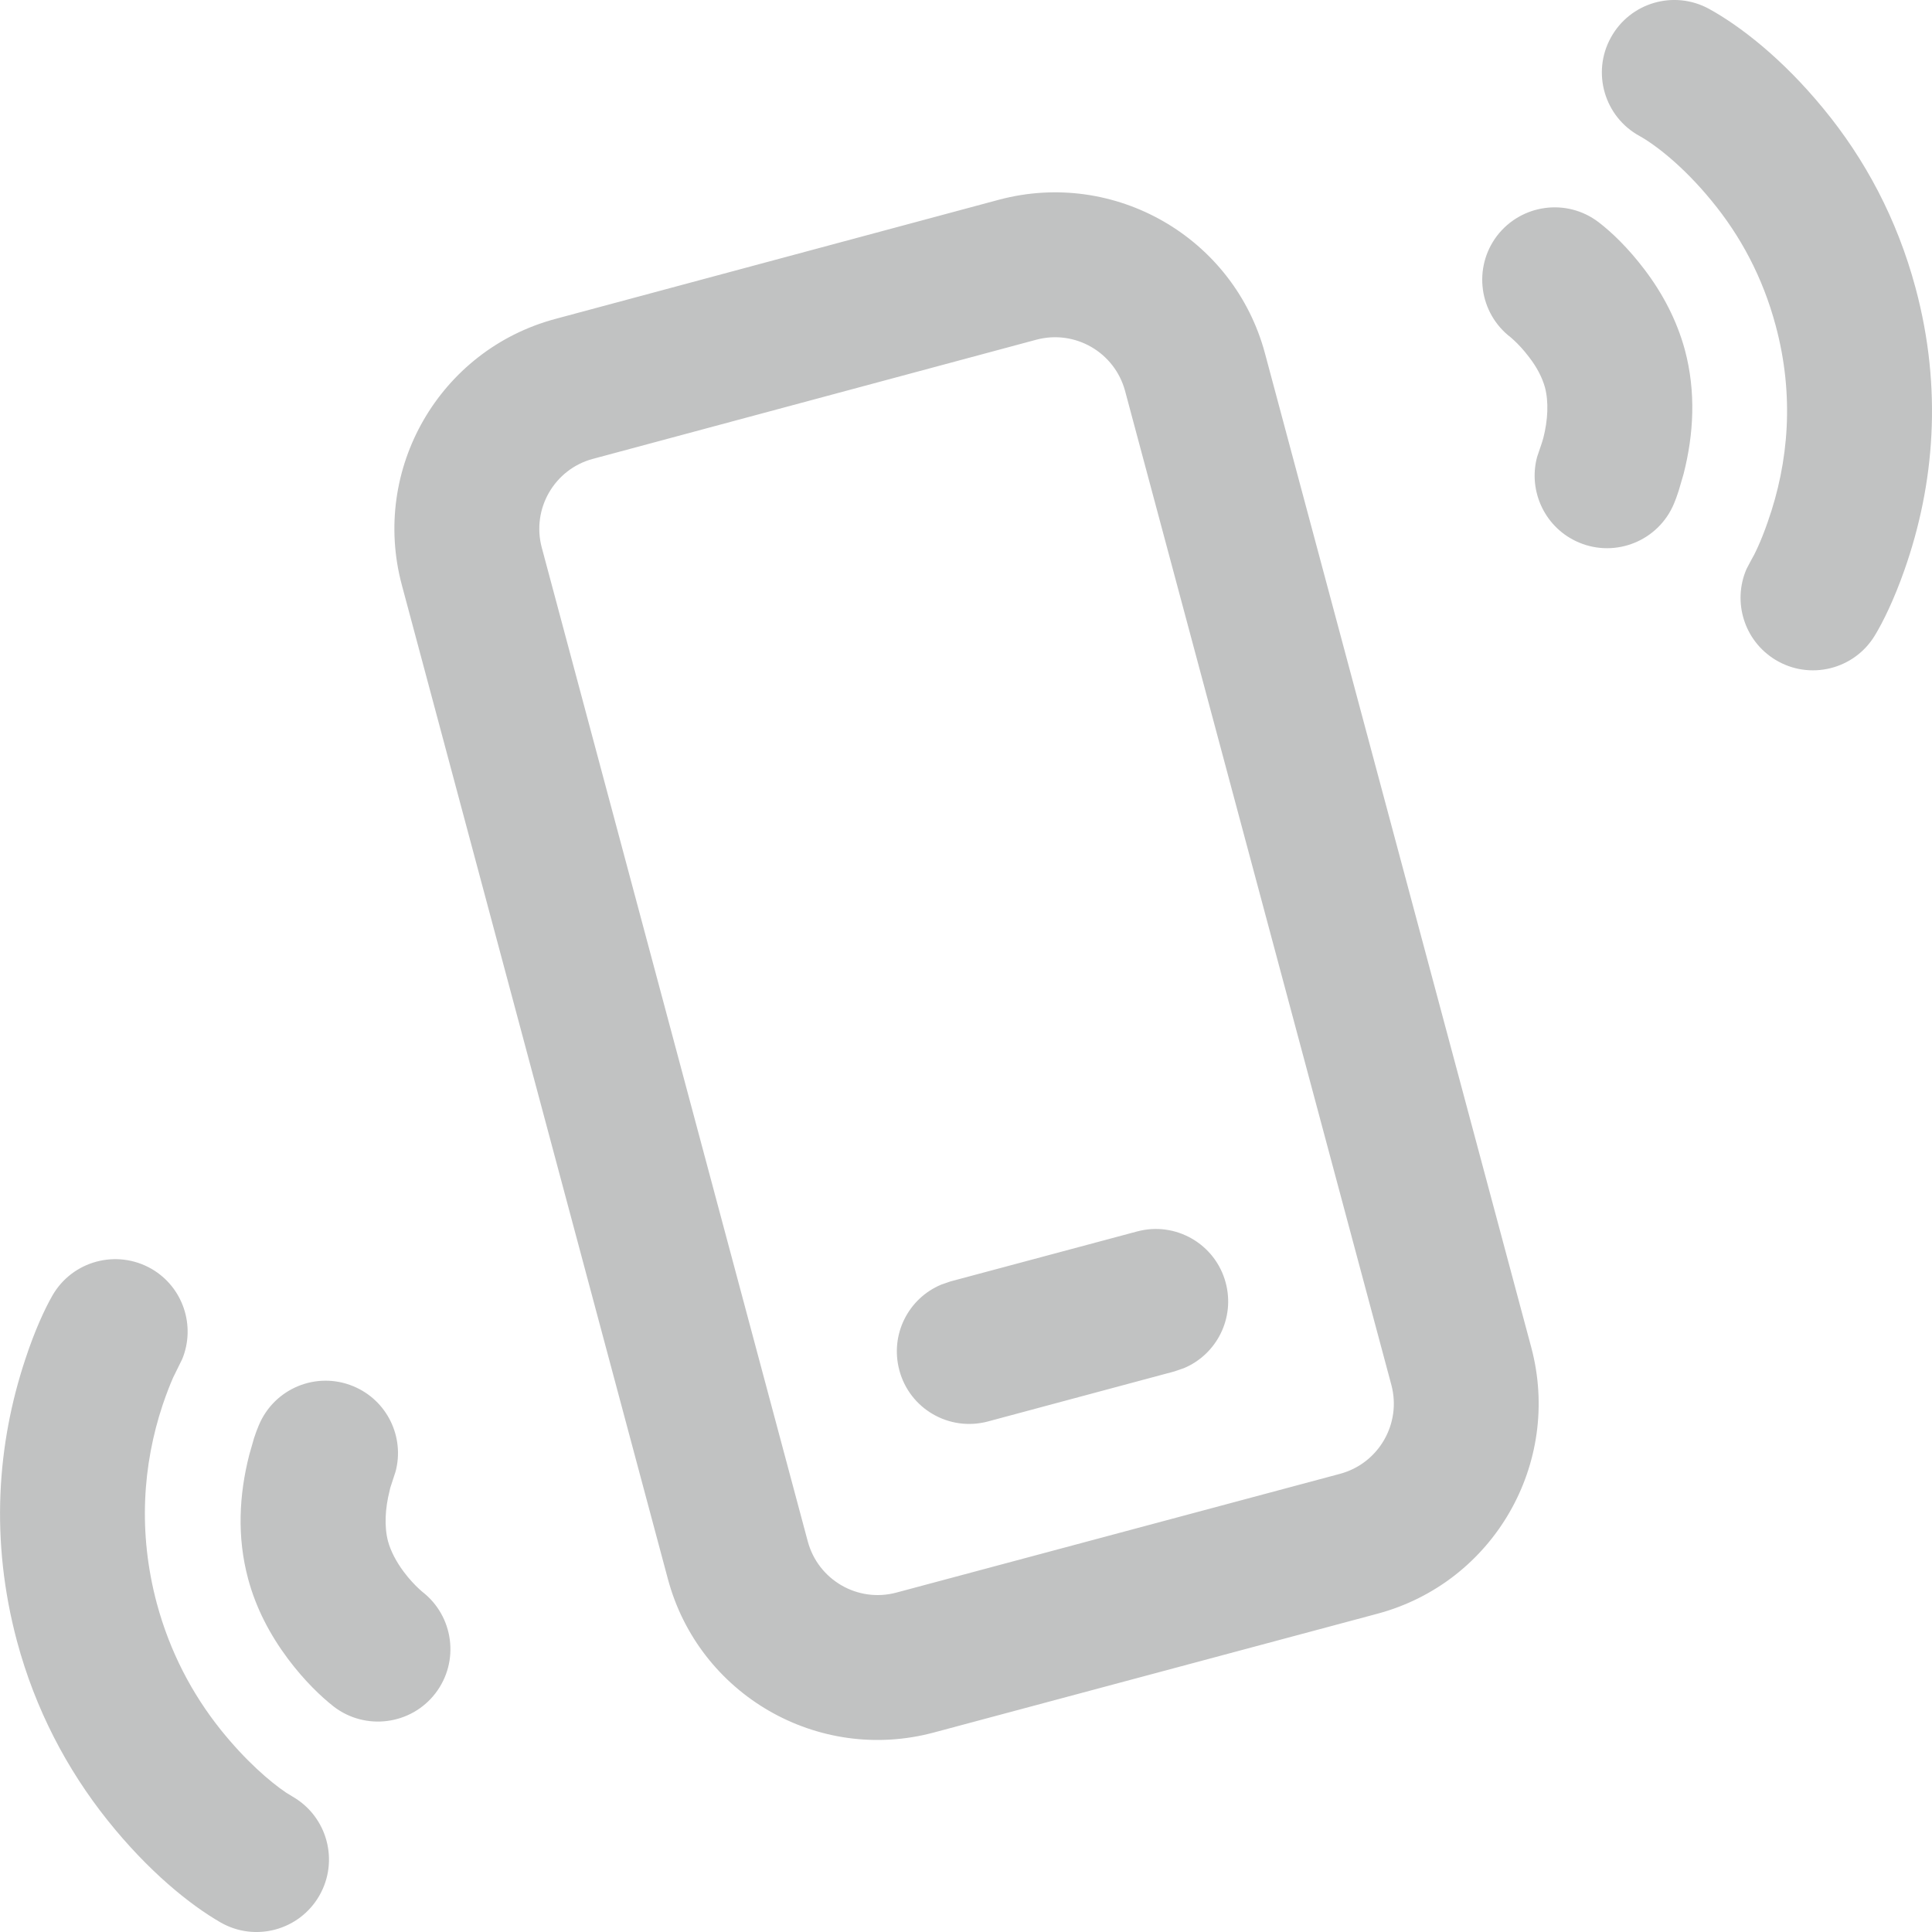 <svg width="12" height="12" viewBox="0 0 12 12" fill="none" xmlns="http://www.w3.org/2000/svg">
<path d="M10.005 0.234C10.124 0.016 10.397 -0.064 10.615 0.055C10.806 0.16 11.068 0.361 11.325 0.674C11.584 0.988 11.783 1.36 11.898 1.789C12.066 2.415 12.015 3.011 11.829 3.54C11.764 3.725 11.696 3.863 11.645 3.947C11.516 4.16 11.239 4.227 11.027 4.098C10.832 3.979 10.76 3.737 10.848 3.534L10.877 3.479C10.897 3.446 10.938 3.363 10.98 3.241C11.11 2.872 11.146 2.457 11.029 2.022C10.949 1.723 10.811 1.465 10.63 1.246C10.454 1.031 10.281 0.899 10.184 0.845C9.966 0.726 9.885 0.452 10.005 0.234ZM7.613 7.967C7.549 7.727 7.302 7.584 7.062 7.649L5.904 7.959L5.846 7.979C5.641 8.065 5.527 8.29 5.586 8.511C5.65 8.751 5.896 8.893 6.136 8.829L7.295 8.518L7.353 8.498C7.557 8.413 7.672 8.187 7.613 7.967ZM7.857 2.195C7.664 1.475 6.923 1.048 6.203 1.241L3.449 1.981C2.73 2.174 2.303 2.914 2.496 3.634L4.148 9.806C4.34 10.526 5.08 10.954 5.8 10.761L8.556 10.023C9.276 9.83 9.703 9.09 9.511 8.369L7.857 2.195ZM6.437 2.11C6.677 2.046 6.923 2.188 6.988 2.428L8.642 8.602C8.706 8.842 8.564 9.089 8.324 9.154L5.567 9.892C5.327 9.956 5.081 9.813 5.017 9.573L3.365 3.401C3.301 3.161 3.443 2.914 3.683 2.85L6.437 2.11ZM9.929 1.38C9.731 1.229 9.449 1.268 9.298 1.465C9.148 1.663 9.186 1.945 9.384 2.096L9.403 2.113C9.427 2.135 9.462 2.171 9.498 2.219C9.546 2.281 9.579 2.345 9.596 2.406C9.62 2.497 9.614 2.61 9.586 2.72C9.583 2.731 9.58 2.741 9.577 2.75L9.547 2.839C9.49 3.053 9.598 3.282 9.808 3.37C10.037 3.466 10.301 3.358 10.397 3.129C10.406 3.108 10.416 3.081 10.426 3.05L10.457 2.944C10.52 2.697 10.535 2.435 10.465 2.173C10.415 1.99 10.328 1.824 10.215 1.675C10.112 1.539 10.009 1.441 9.929 1.38ZM0.326 8.046C0.45 7.831 0.725 7.757 0.941 7.881C1.138 7.995 1.216 8.236 1.132 8.441L1.075 8.557C1.057 8.598 1.034 8.656 1.01 8.727C0.887 9.097 0.856 9.517 0.974 9.959C1.055 10.259 1.192 10.52 1.371 10.744C1.526 10.937 1.677 11.067 1.778 11.135L1.819 11.16C2.034 11.285 2.107 11.56 1.983 11.775C1.859 11.99 1.584 12.064 1.369 11.94C1.18 11.831 0.922 11.624 0.668 11.306C0.415 10.989 0.219 10.617 0.105 10.192C-0.062 9.565 -0.018 8.97 0.157 8.443C0.216 8.263 0.279 8.128 0.326 8.046ZM2.194 8.61C1.965 8.515 1.702 8.624 1.607 8.854C1.598 8.875 1.588 8.901 1.578 8.932L1.548 9.037C1.485 9.284 1.471 9.545 1.541 9.806C1.59 9.989 1.677 10.154 1.789 10.304C1.891 10.44 1.994 10.538 2.073 10.6C2.27 10.751 2.553 10.714 2.704 10.518C2.856 10.321 2.819 10.038 2.622 9.886L2.603 9.869C2.579 9.847 2.543 9.81 2.508 9.763C2.461 9.7 2.427 9.635 2.41 9.573C2.386 9.482 2.392 9.369 2.42 9.259C2.422 9.247 2.425 9.237 2.428 9.229L2.457 9.14C2.514 8.926 2.405 8.697 2.194 8.61Z" fill="#C1C2C2"/>
</svg>
